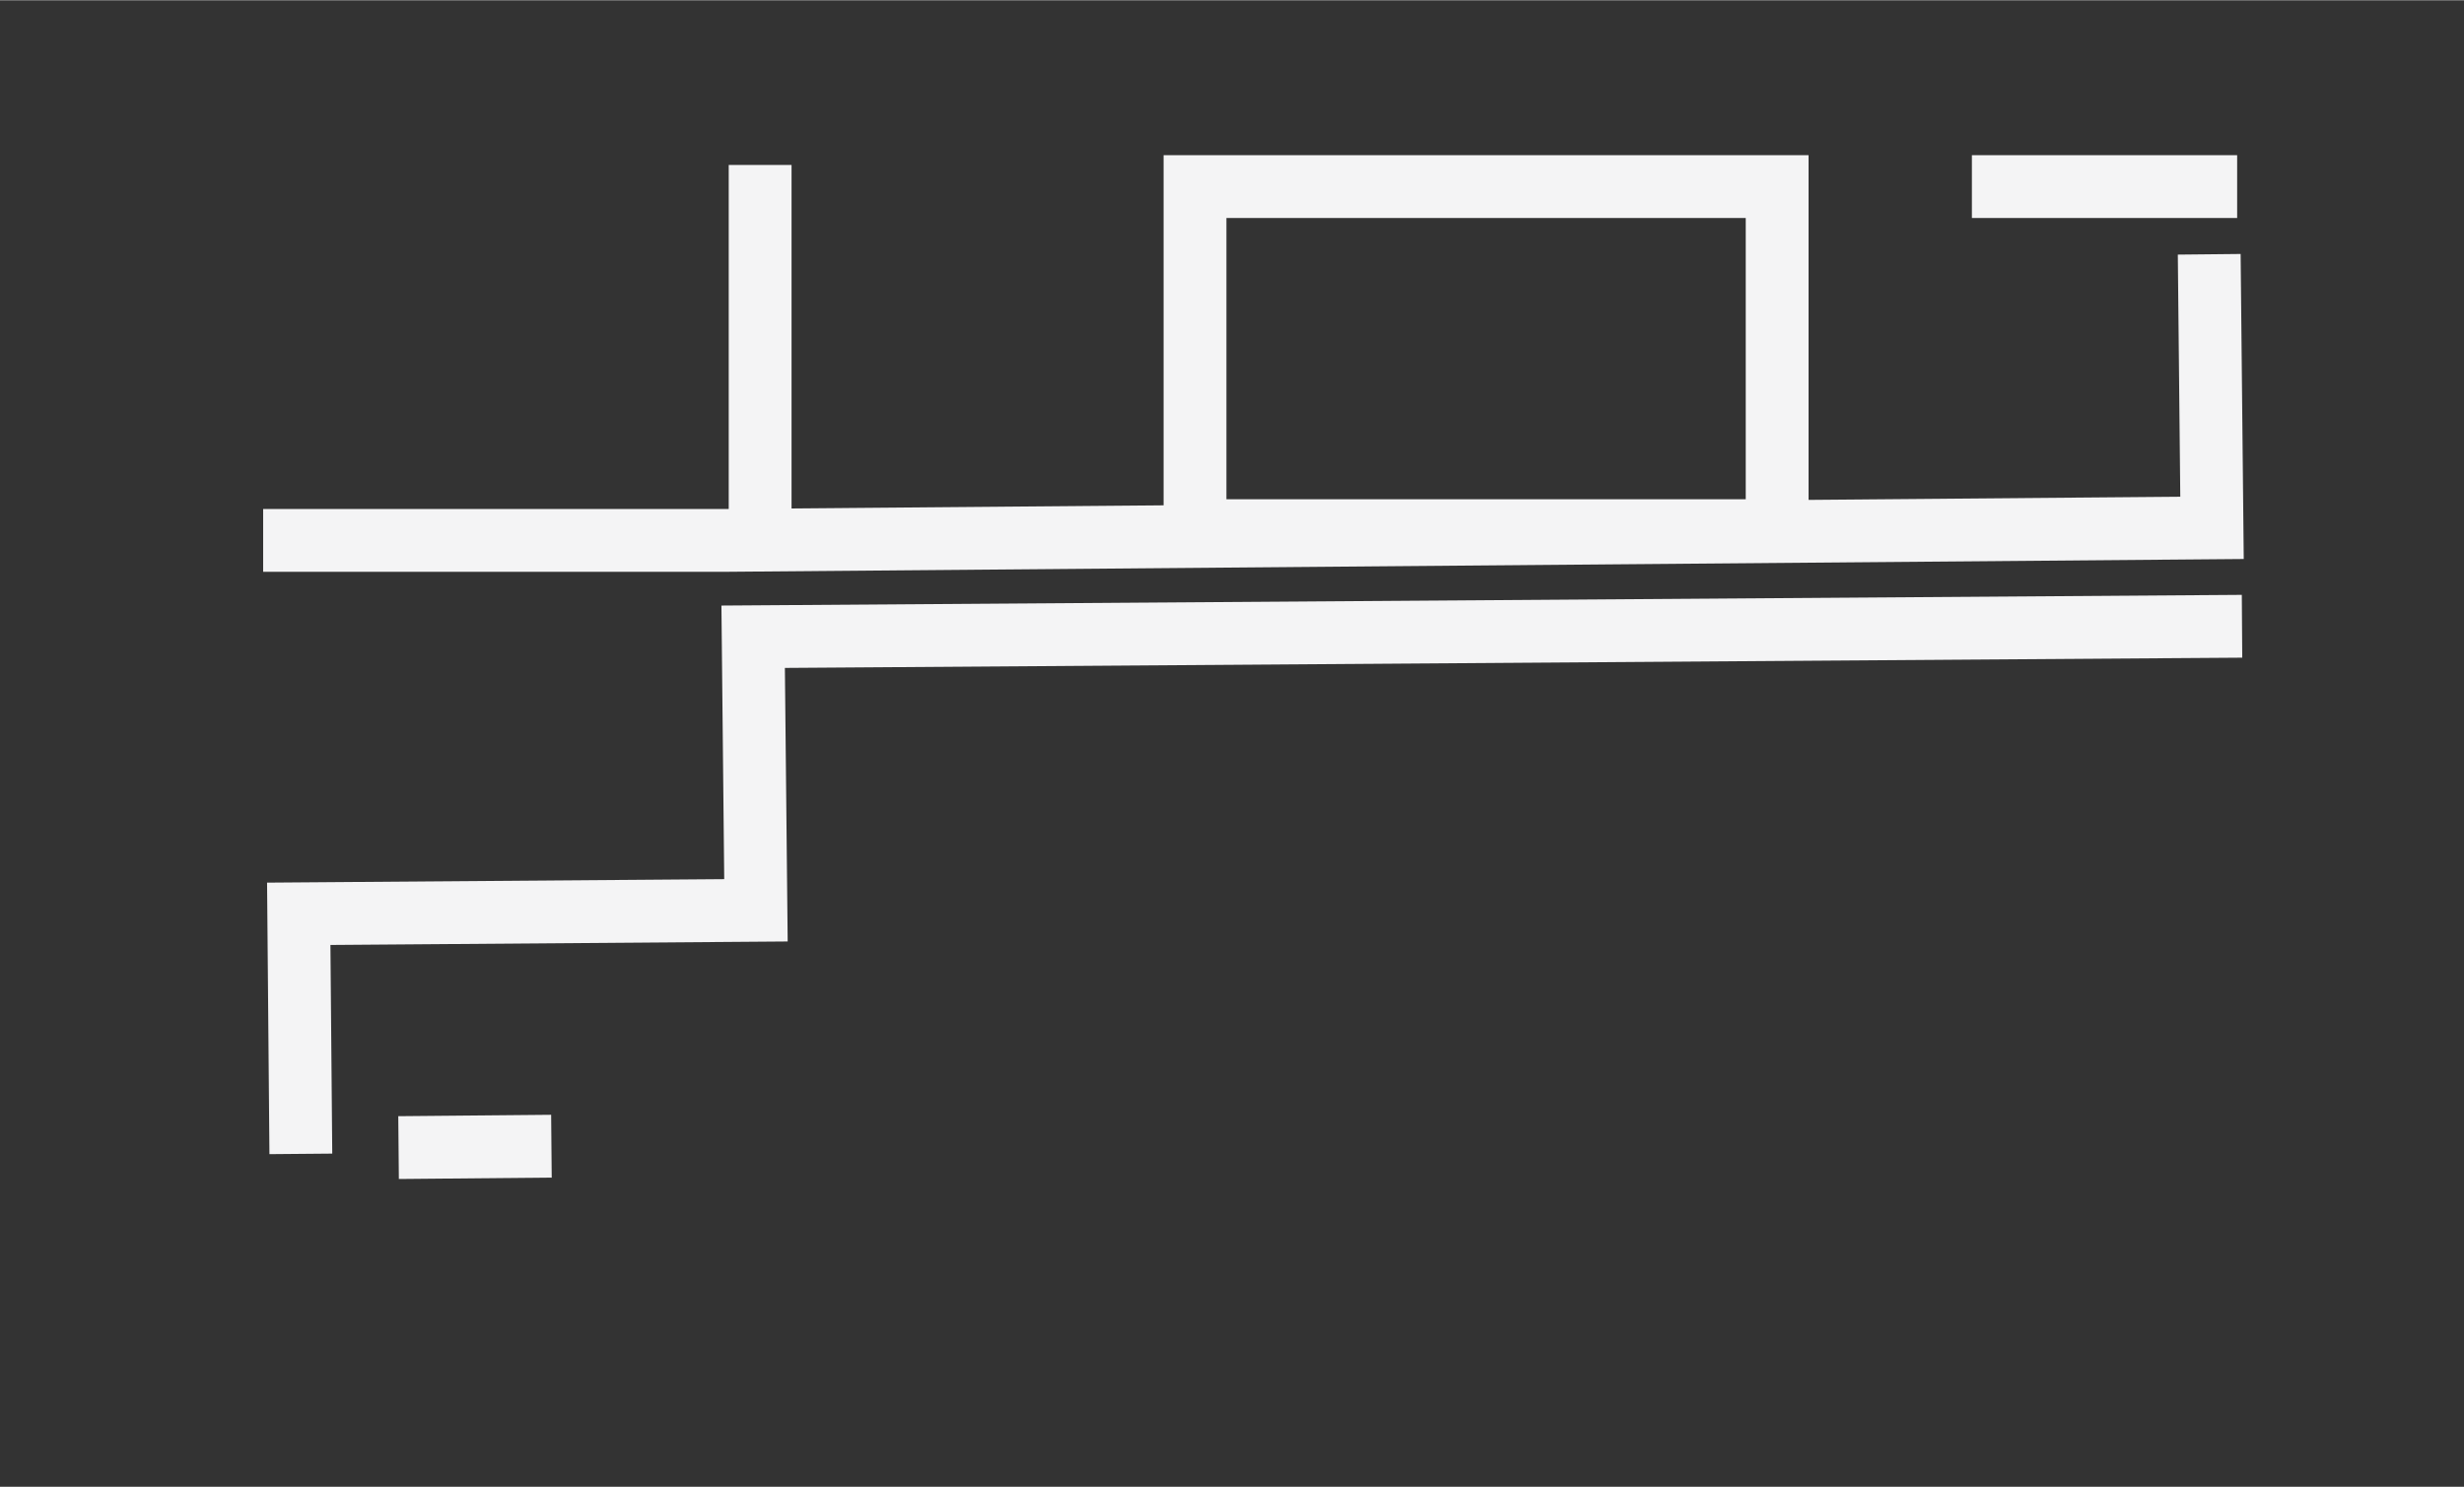 <svg version="1.2" xmlns="http://www.w3.org/2000/svg" viewBox="0 0 353 213" width="1829" height="1104">
	<rect x="0" y="0" width="353" height="213" fill="#333333" stroke="none"/>
	<title>Tuqborneh Black On White-ai</title>
	<style>
		.s0 { fill: none;stroke: #f4f4f5;stroke-miterlimit:10;stroke-width: 9 } 
	</style>
	<g id="Layer 1">
		<g id="&lt;Group&gt;">
			<path id="&lt;Path&gt;" class="s0" d="m79 164.2l-21.9 0.2"/>
			<g id="&lt;Group&gt;">
				<path id="&lt;Path&gt;" class="s0" d="m282.5 26.7h38"/>
				<path id="&lt;Path&gt;" class="s0" d="m321.2 89.7l-213.3 1.5 0.4 39.2-65.5 0.5 0.3 34.4"/>
				<path id="&lt;Path&gt;" class="s0" d="m316.5 36.4l0.4 39.2-213.3 1.8h-65.9"/>
				<path id="&lt;Path&gt;" class="s0" d="m108.9 75.3v-51.7"/>
				<path id="&lt;Path&gt;" class="s0" d="m254.6 76h-83.4v-49.3h83.4z"/>
			</g>
		</g>
	</g>
</svg>